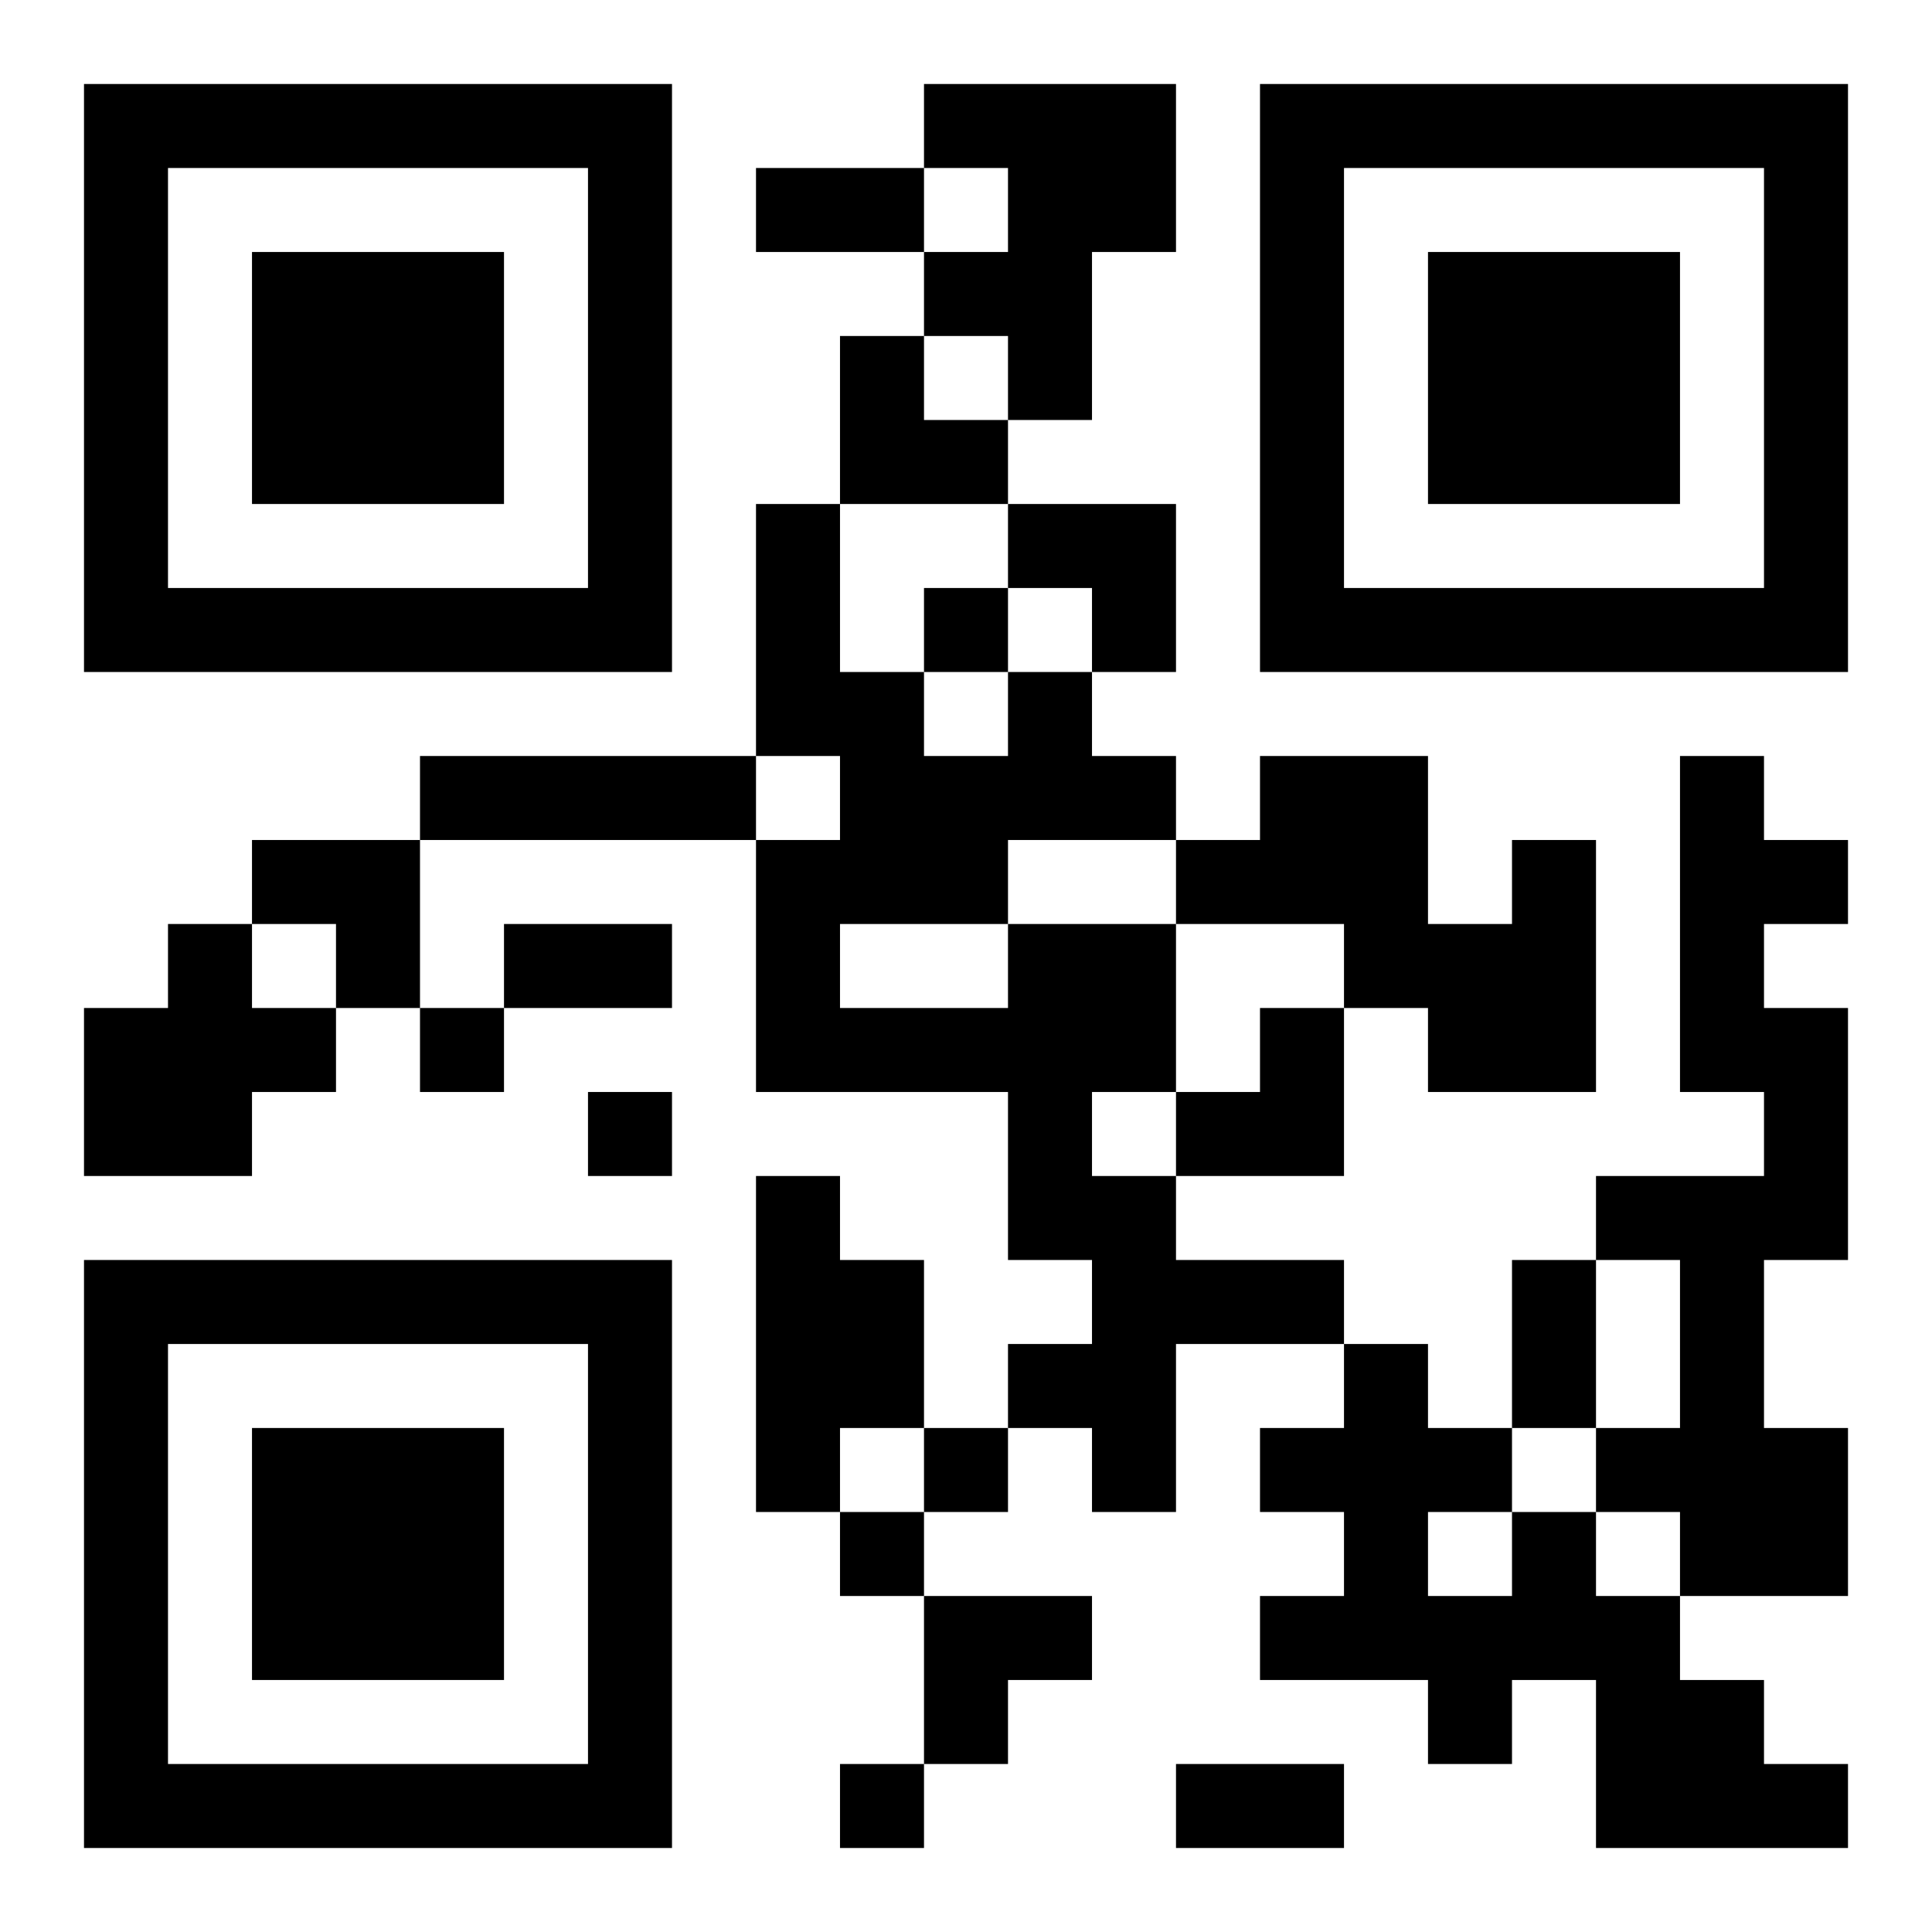 <?xml version="1.0" encoding="UTF-8"?>
<!DOCTYPE svg PUBLIC "-//W3C//DTD SVG 1.1//EN" "http://www.w3.org/Graphics/SVG/1.1/DTD/svg11.dtd">
<svg xmlns="http://www.w3.org/2000/svg" version="1.1" viewBox="0 0 23 23" stroke="none">
	<rect width="100%" height="100%" fill="#ffffff"/>
	<path d="M1,1h7v1h-7z M11,1h3v1h-3z M15,1h7v1h-7z M1,2h1v6h-1z M7,2h1v6h-1z M9,2h2v1h-2z M12,2h1v3h-1z M13,2h1v1h-1z M15,2h1v6h-1z M21,2h1v6h-1z M3,3h3v3h-3z M11,3h1v1h-1z M17,3h3v3h-3z M10,4h1v2h-1z M11,5h1v1h-1z M9,6h1v3h-1z M12,6h2v1h-2z M2,7h5v1h-5z M11,7h1v1h-1z M13,7h1v1h-1z M16,7h5v1h-5z M10,8h1v3h-1z M12,8h1v2h-1z M5,9h4v1h-4z M11,9h1v2h-1z M13,9h1v1h-1z M15,9h2v2h-2z M20,9h1v4h-1z M3,10h2v1h-2z M9,10h1v3h-1z M14,10h1v1h-1z M18,10h1v3h-1z M21,10h1v1h-1z M2,11h1v3h-1z M4,11h1v1h-1z M6,11h2v1h-2z M12,11h2v2h-2z M16,11h2v1h-2z M1,12h1v2h-1z M3,12h1v1h-1z M5,12h1v1h-1z M10,12h2v1h-2z M15,12h1v2h-1z M17,12h1v1h-1z M21,12h1v3h-1z M7,13h1v1h-1z M12,13h1v2h-1z M14,13h1v1h-1z M9,14h1v4h-1z M13,14h1v4h-1z M19,14h2v1h-2z M1,15h7v1h-7z M10,15h1v2h-1z M14,15h2v1h-2z M18,15h1v2h-1z M20,15h1v4h-1z M1,16h1v6h-1z M7,16h1v6h-1z M12,16h1v1h-1z M16,16h1v4h-1z M3,17h3v3h-3z M11,17h1v1h-1z M15,17h1v1h-1z M17,17h1v1h-1z M19,17h1v1h-1z M21,17h1v2h-1z M10,18h1v1h-1z M18,18h1v2h-1z M11,19h2v1h-2z M15,19h1v1h-1z M17,19h1v2h-1z M19,19h1v3h-1z M11,20h1v1h-1z M20,20h1v2h-1z M2,21h5v1h-5z M10,21h1v1h-1z M14,21h2v1h-2z M21,21h1v1h-1z" fill="#000000"/>
</svg>
